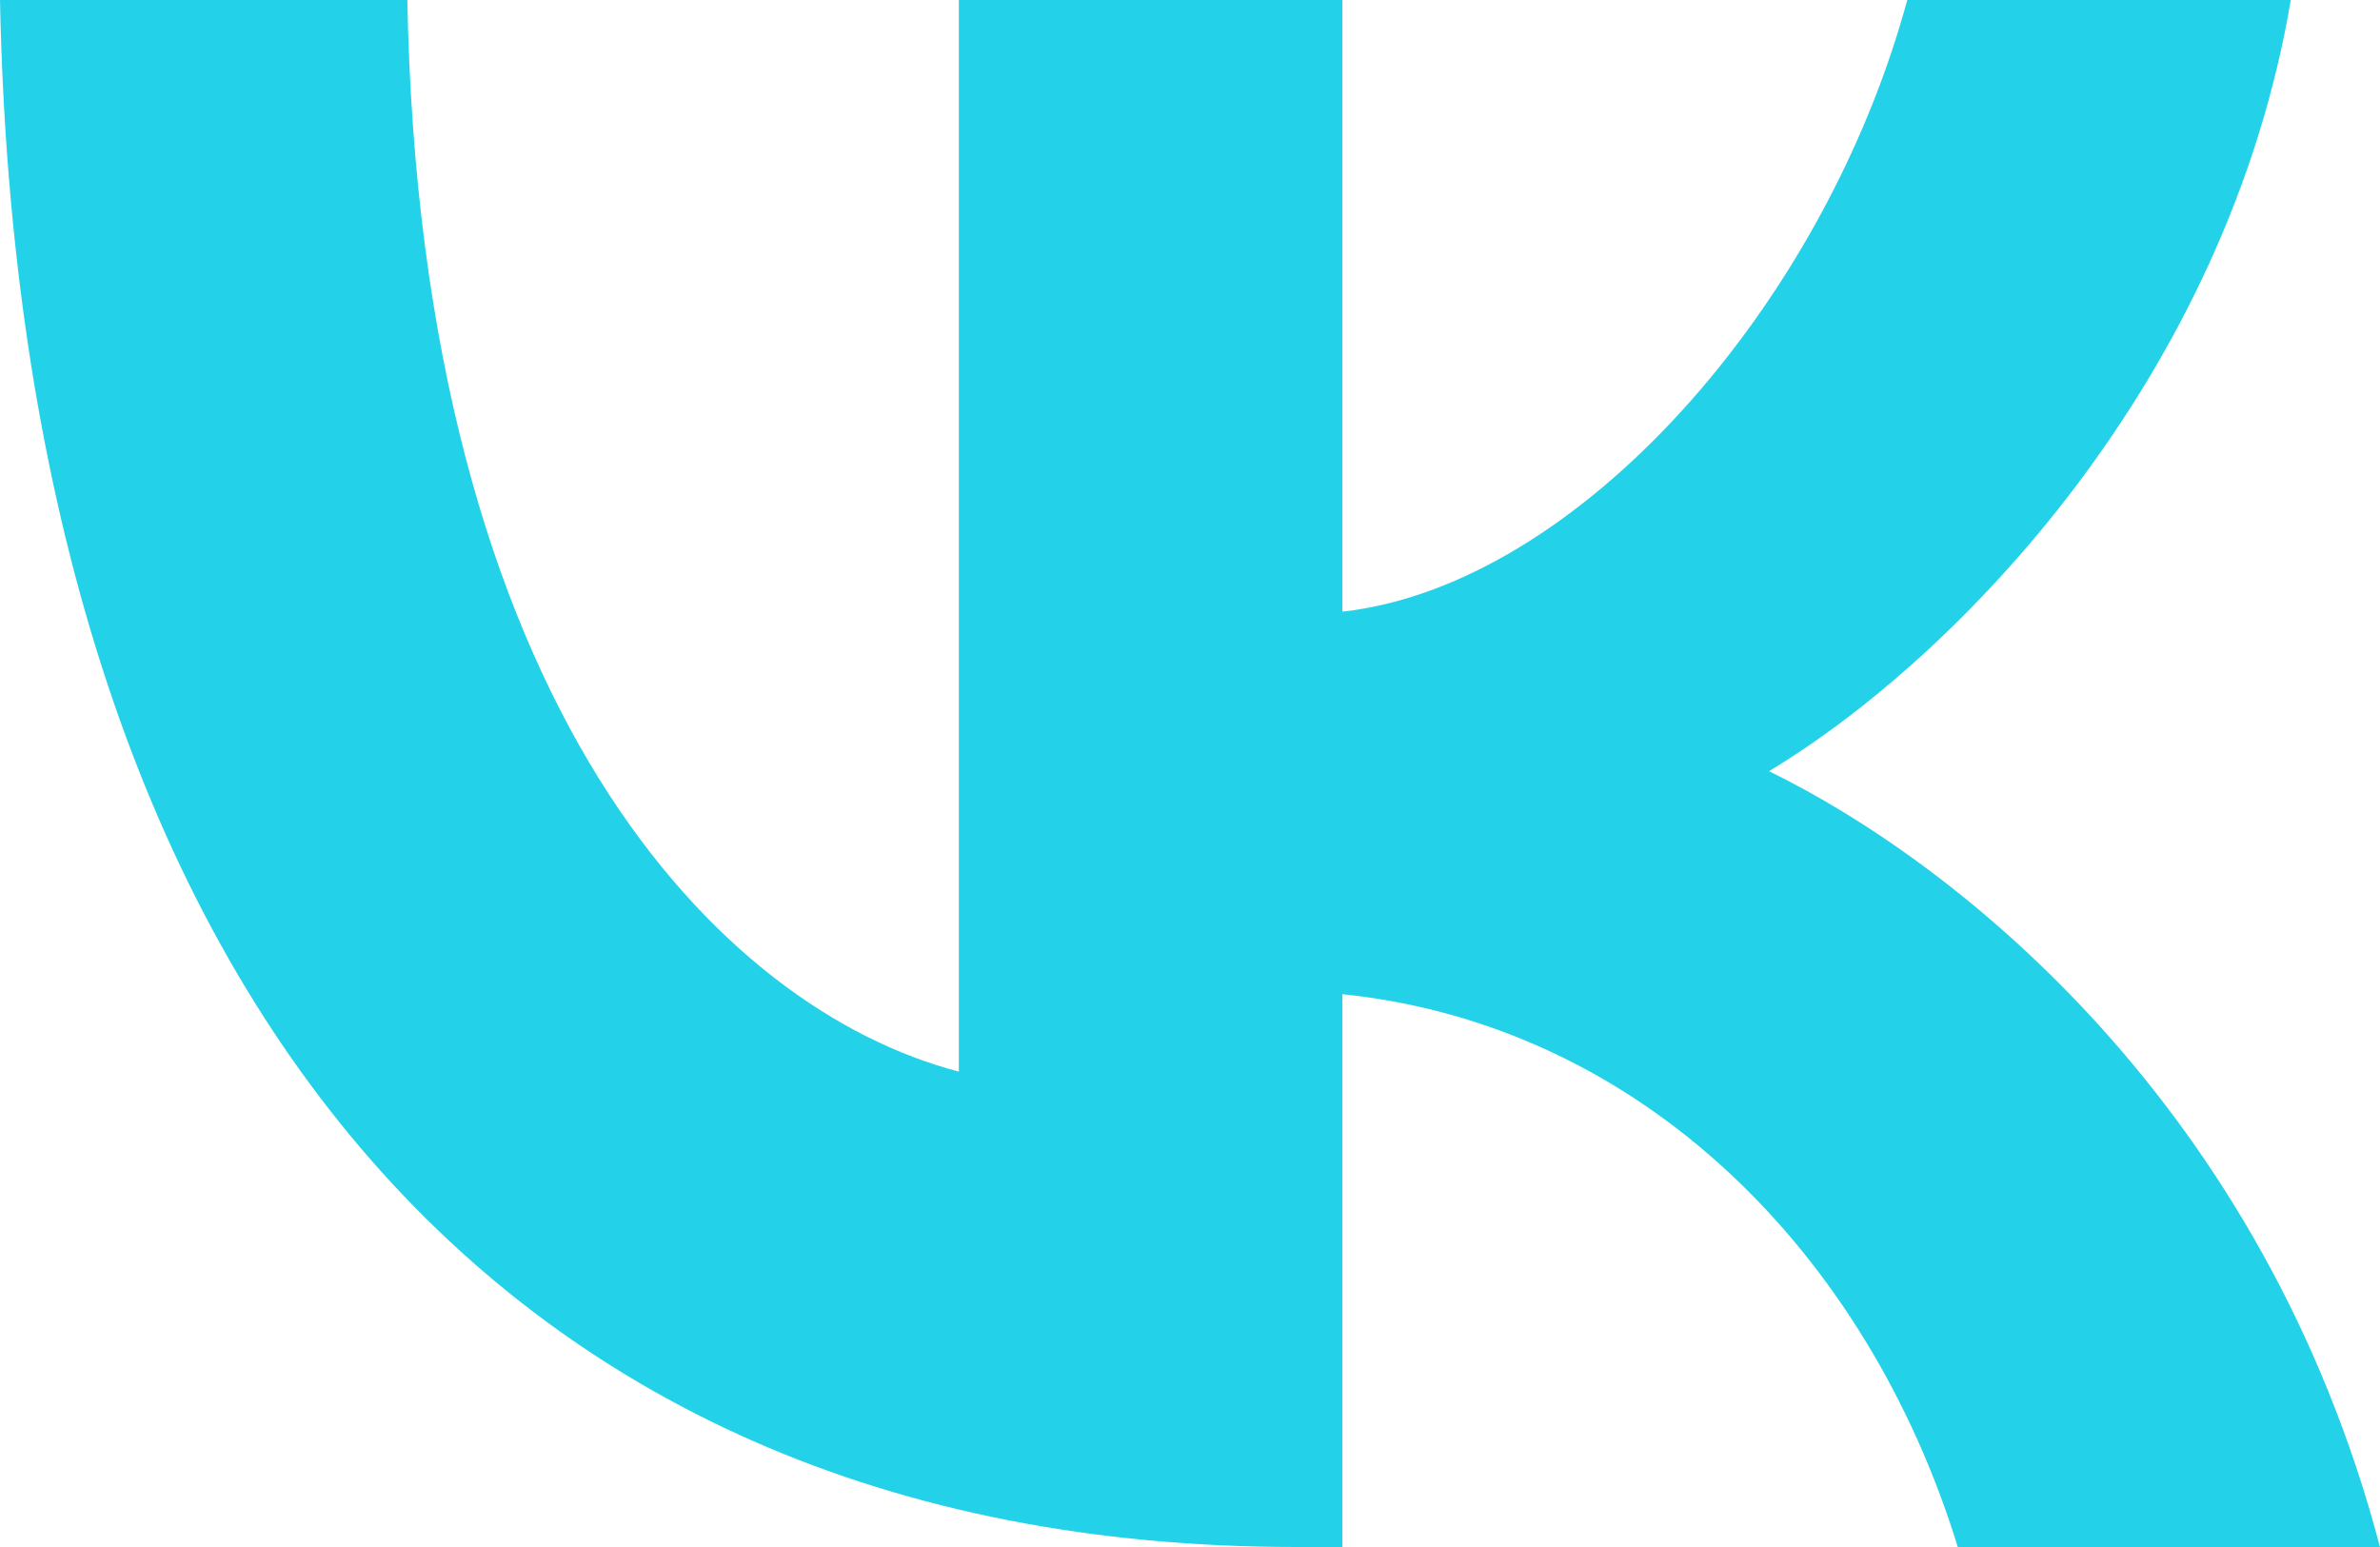 <?xml version="1.0" encoding="UTF-8"?> <svg xmlns="http://www.w3.org/2000/svg" width="40" height="26" viewBox="0 0 40 26" fill="none"><path d="M21.786 26C8.12 26 0.325 16.24 0 0H6.846C7.071 11.92 12.117 16.969 16.115 18.01V0H22.561V10.28C26.509 9.838 30.655 5.153 32.055 0H38.501C37.426 6.35 32.929 11.035 29.731 12.961C32.929 14.523 38.051 18.609 40 26H32.904C31.38 21.055 27.583 17.229 22.561 16.709V26H21.786Z" fill="#23D2E8"></path></svg> 